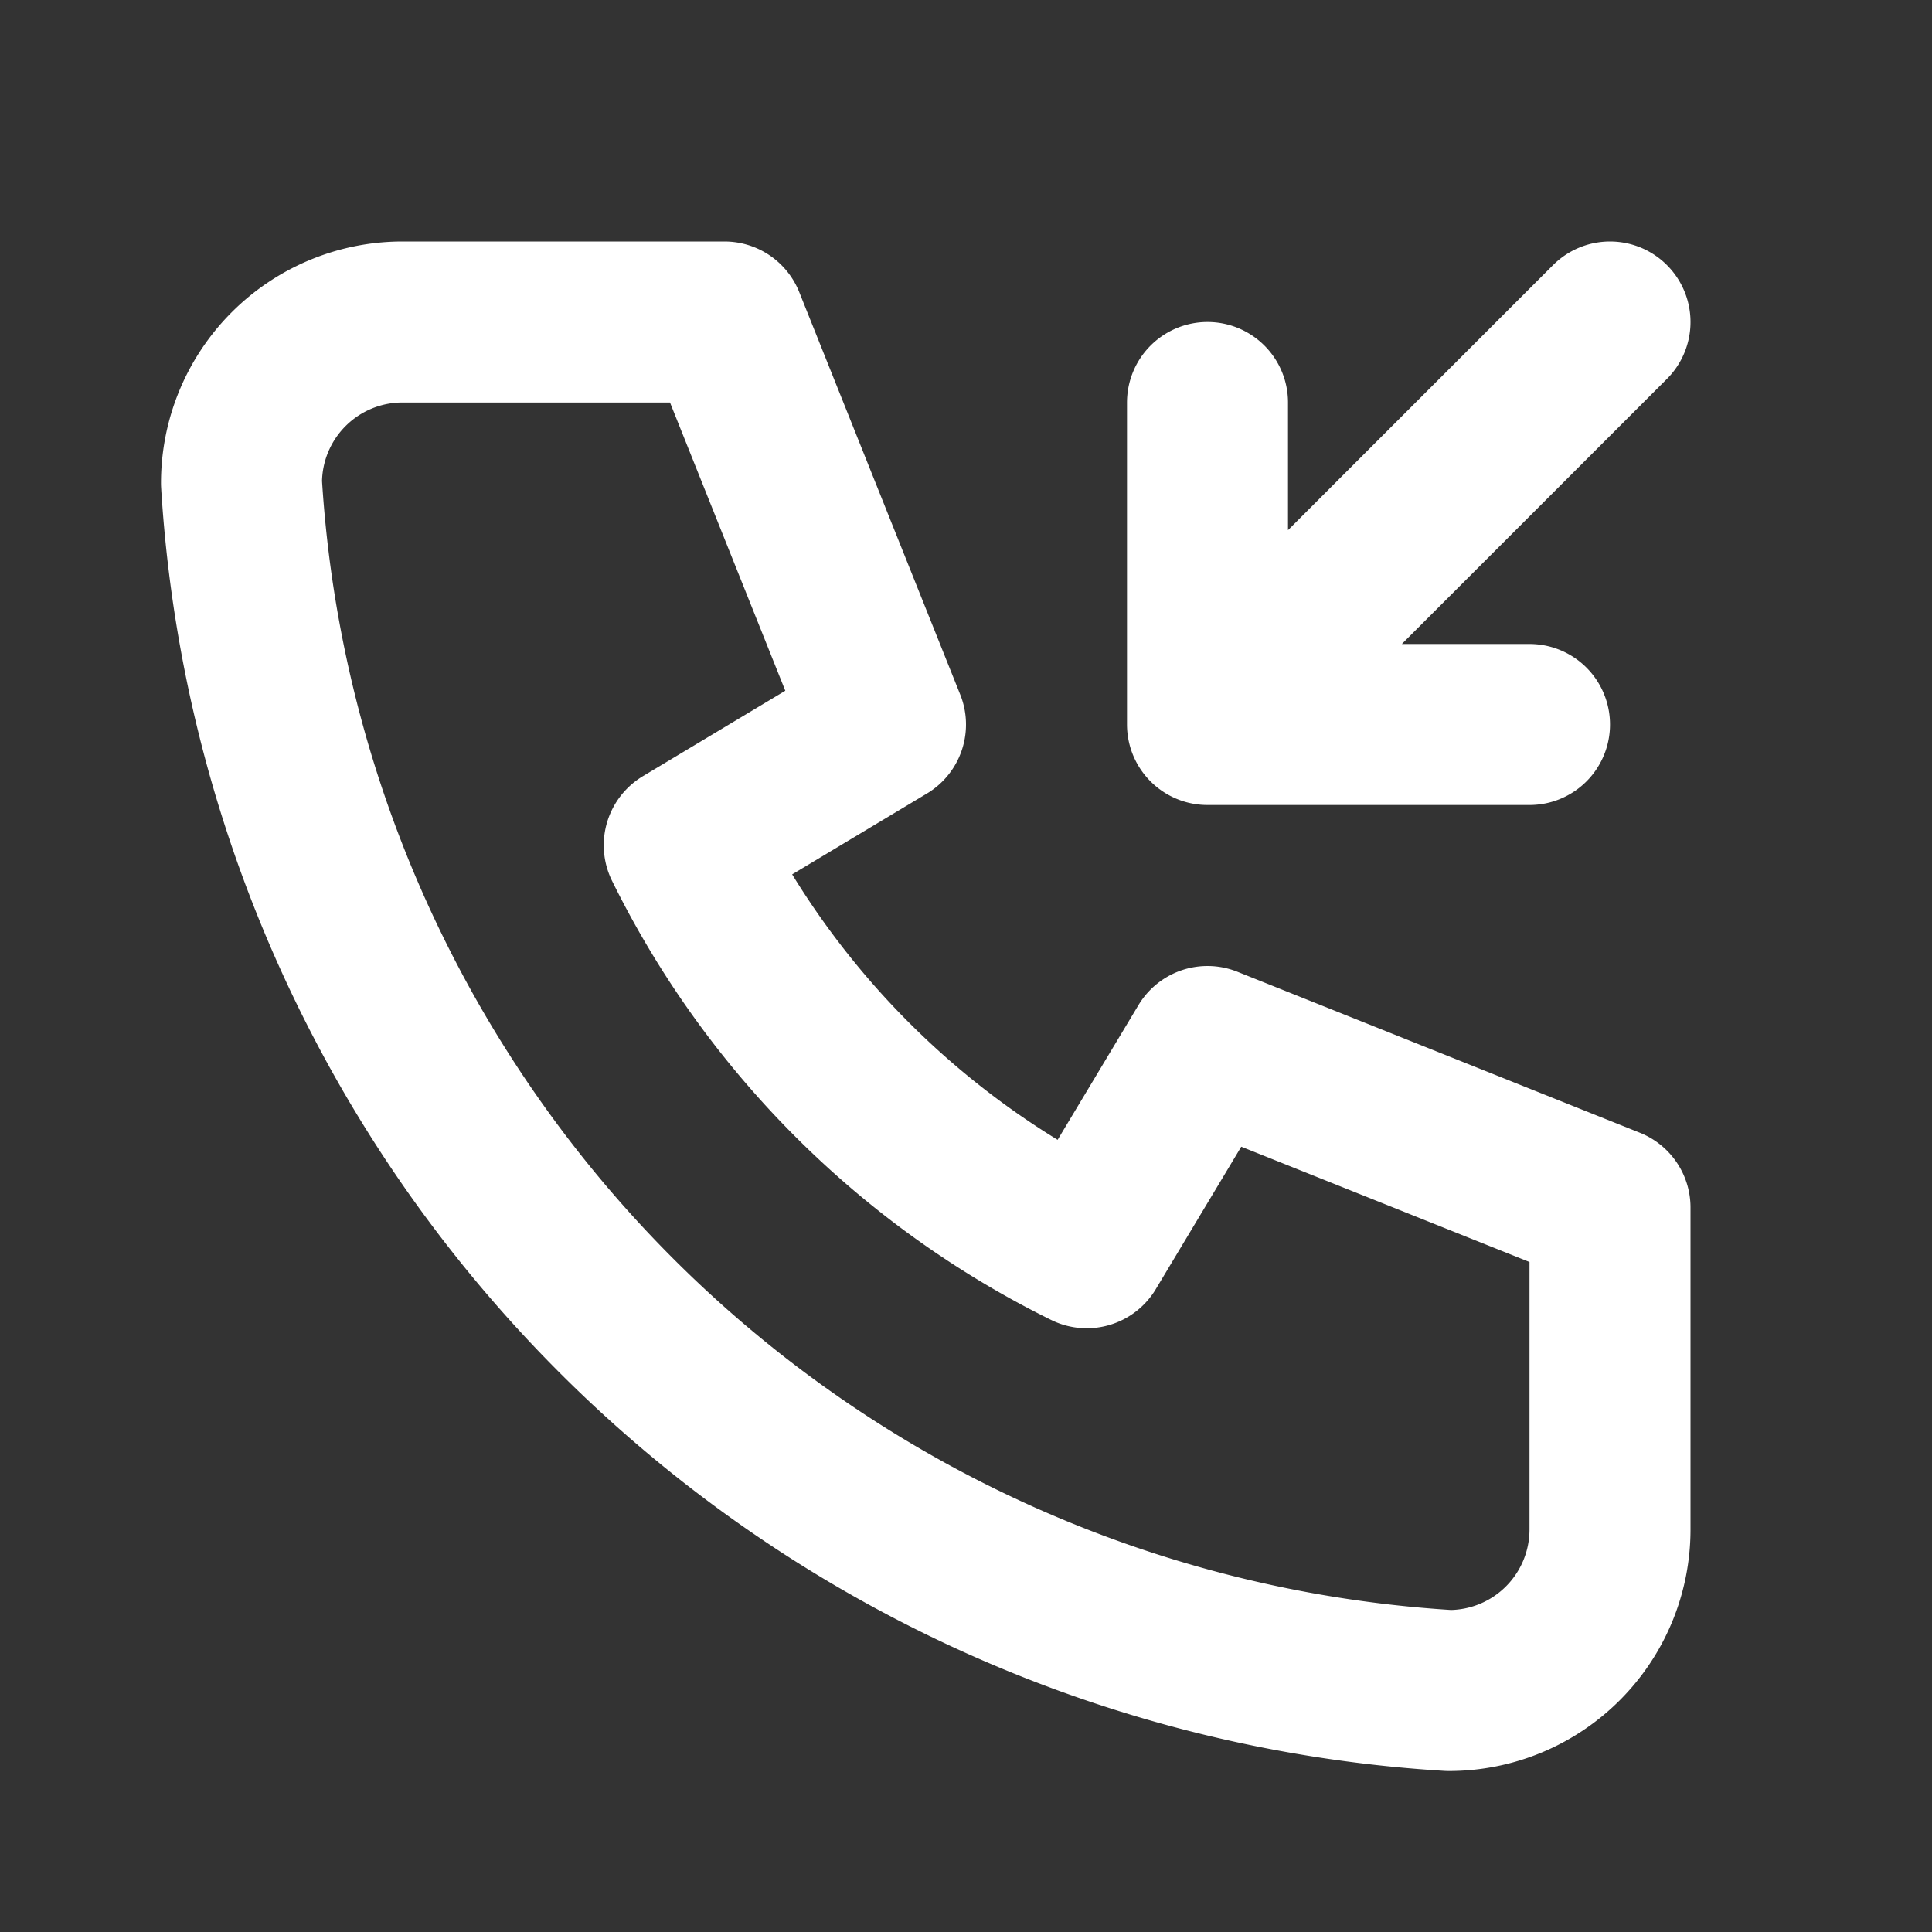 <svg width="18" height="18" fill="none" xmlns="http://www.w3.org/2000/svg"><rect width="100%" height="100%" fill="#333333" stroke="none"/><path d="M11.25 6.75L15 3m-3.75 3.75v-3m0 3h3M3.75 3h3l1.5 3.75-1.875 1.125a8.25 8.25 0 003.75 3.75L11.25 9.75l3.75 1.5v3a1.5 1.5 0 01-1.5 1.5A12 12 0 012.25 4.5 1.5 1.5 0 013.75 3z" stroke="#fff" stroke-width="1.5" stroke-linecap="round" stroke-linejoin="round"/></svg>